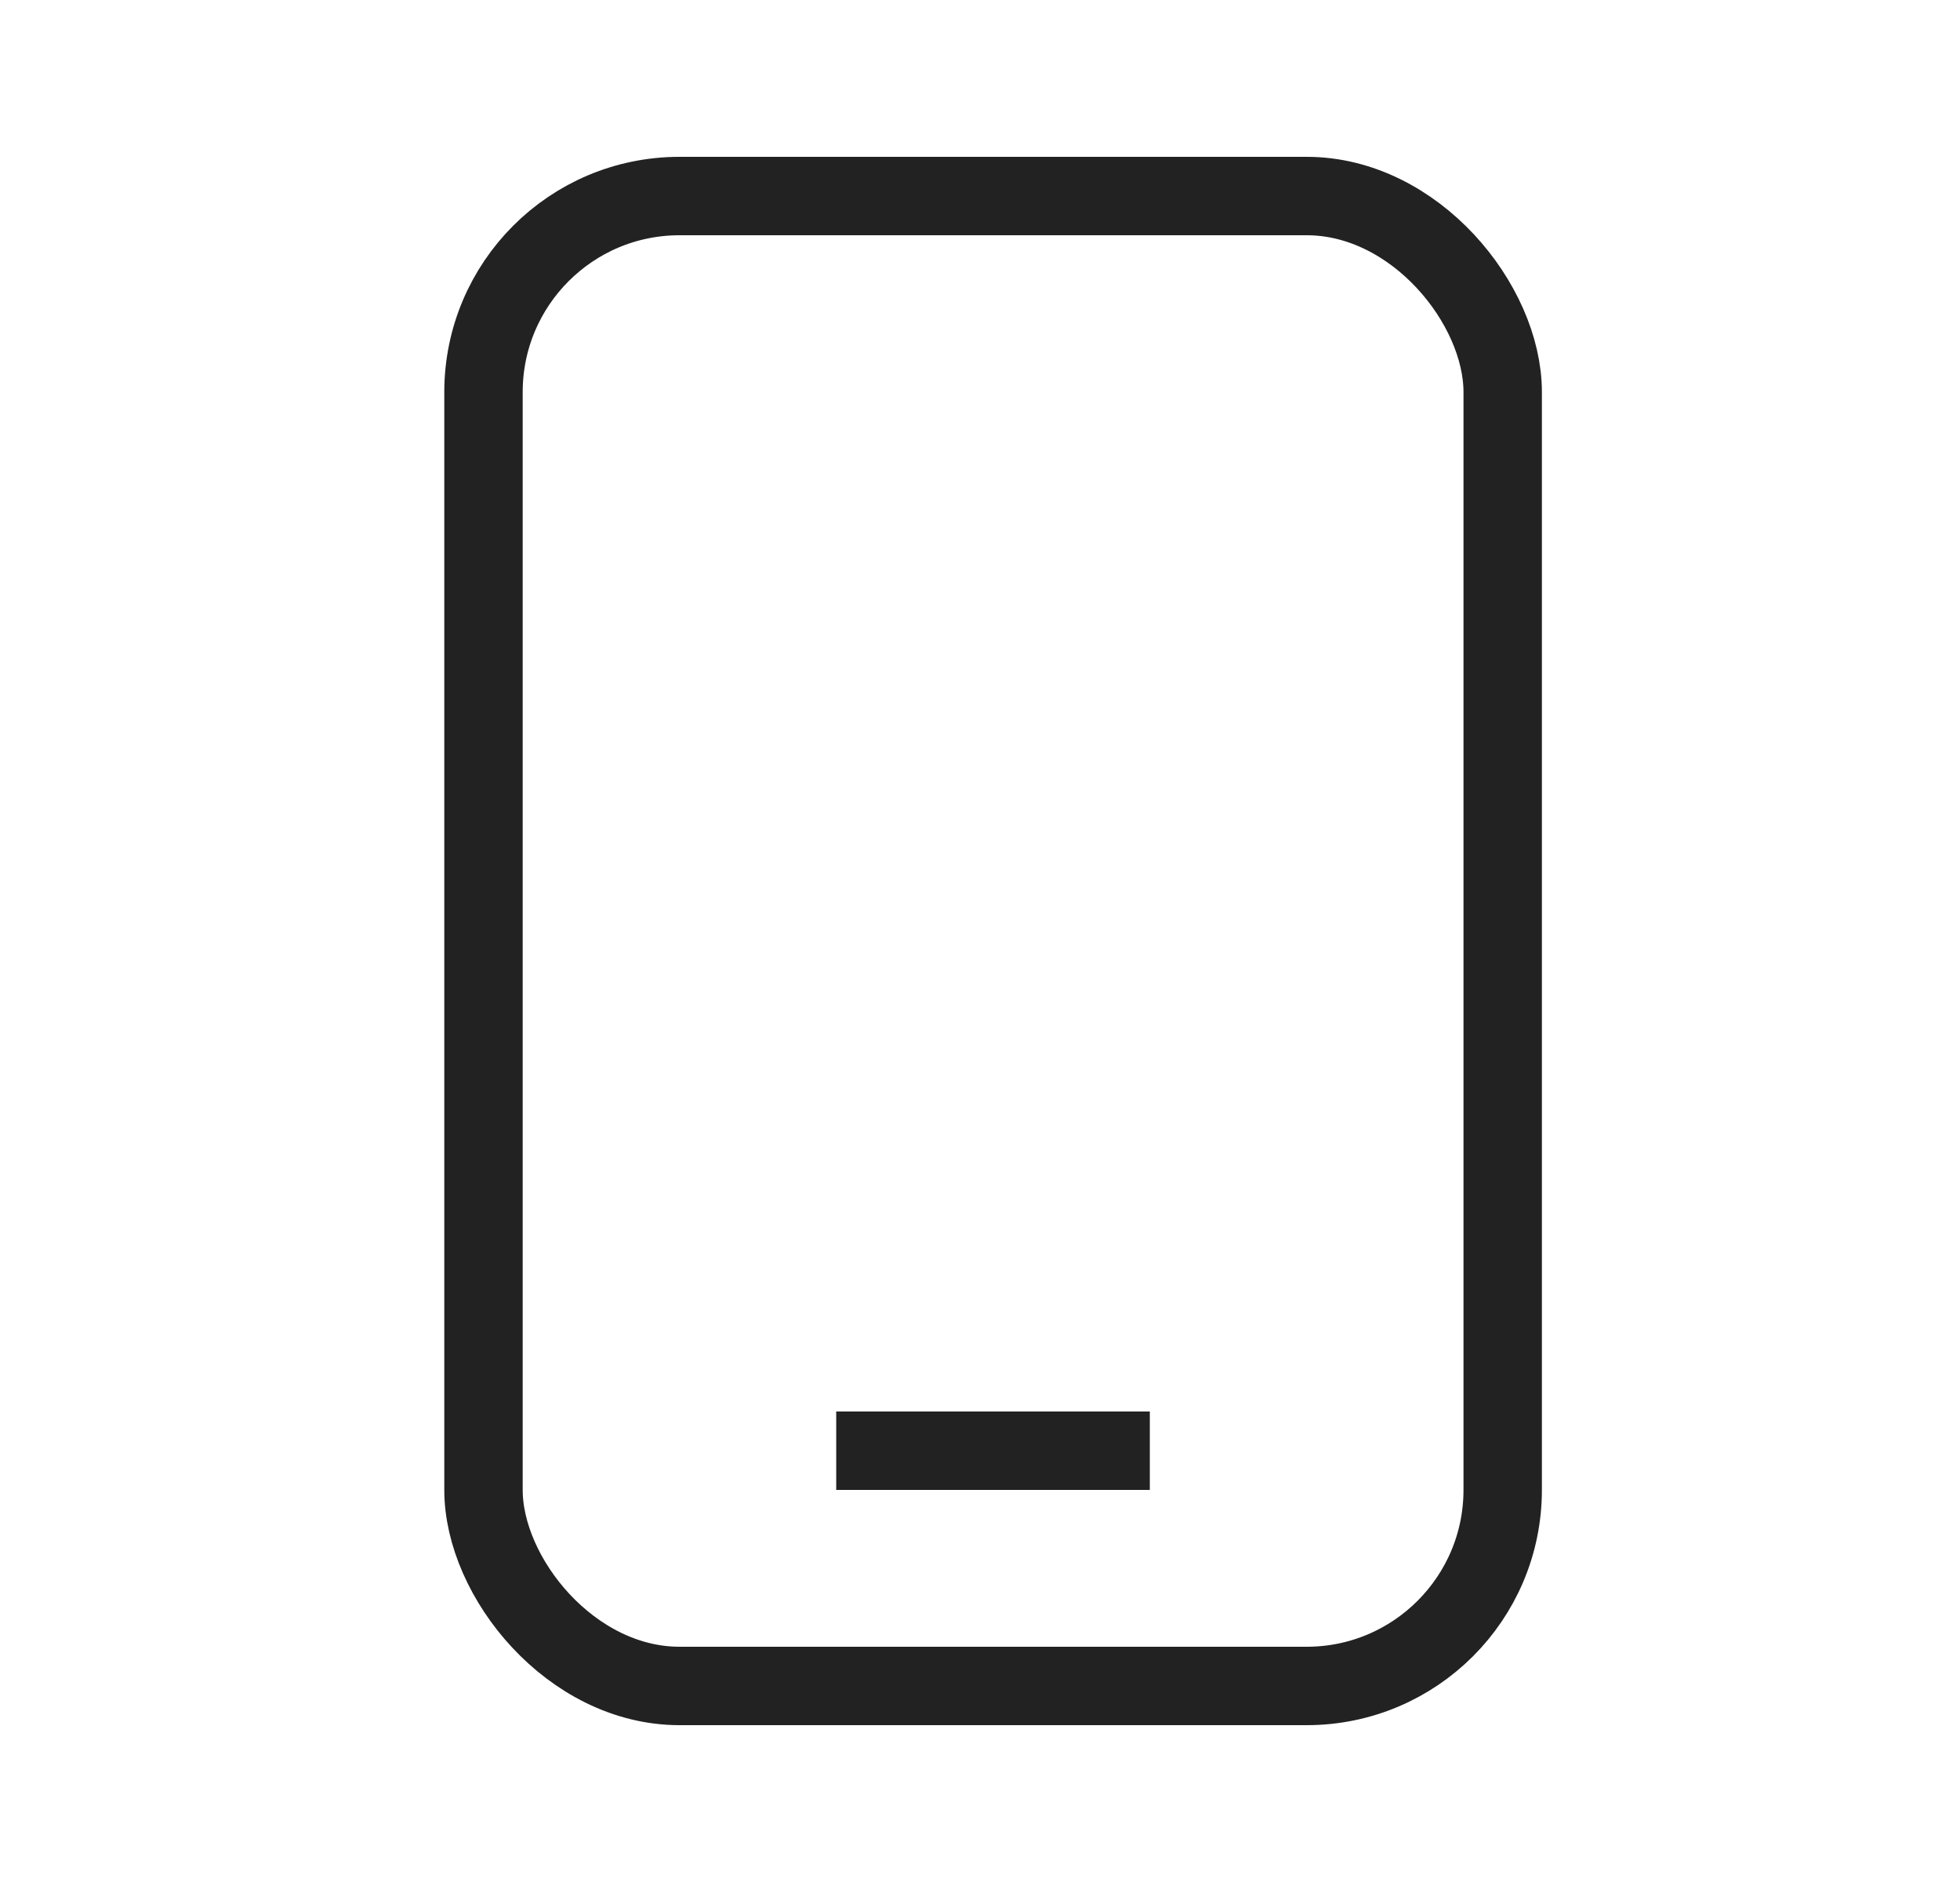 <svg width="25" height="24" viewBox="0 0 25 24" fill="none" xmlns="http://www.w3.org/2000/svg">
<rect x="6.167" y="2.5" width="13" height="19" rx="2.5" stroke="#222222"/>
<rect x="10.666" y="18" width="4" height="1" fill="#222222"/>
</svg>
